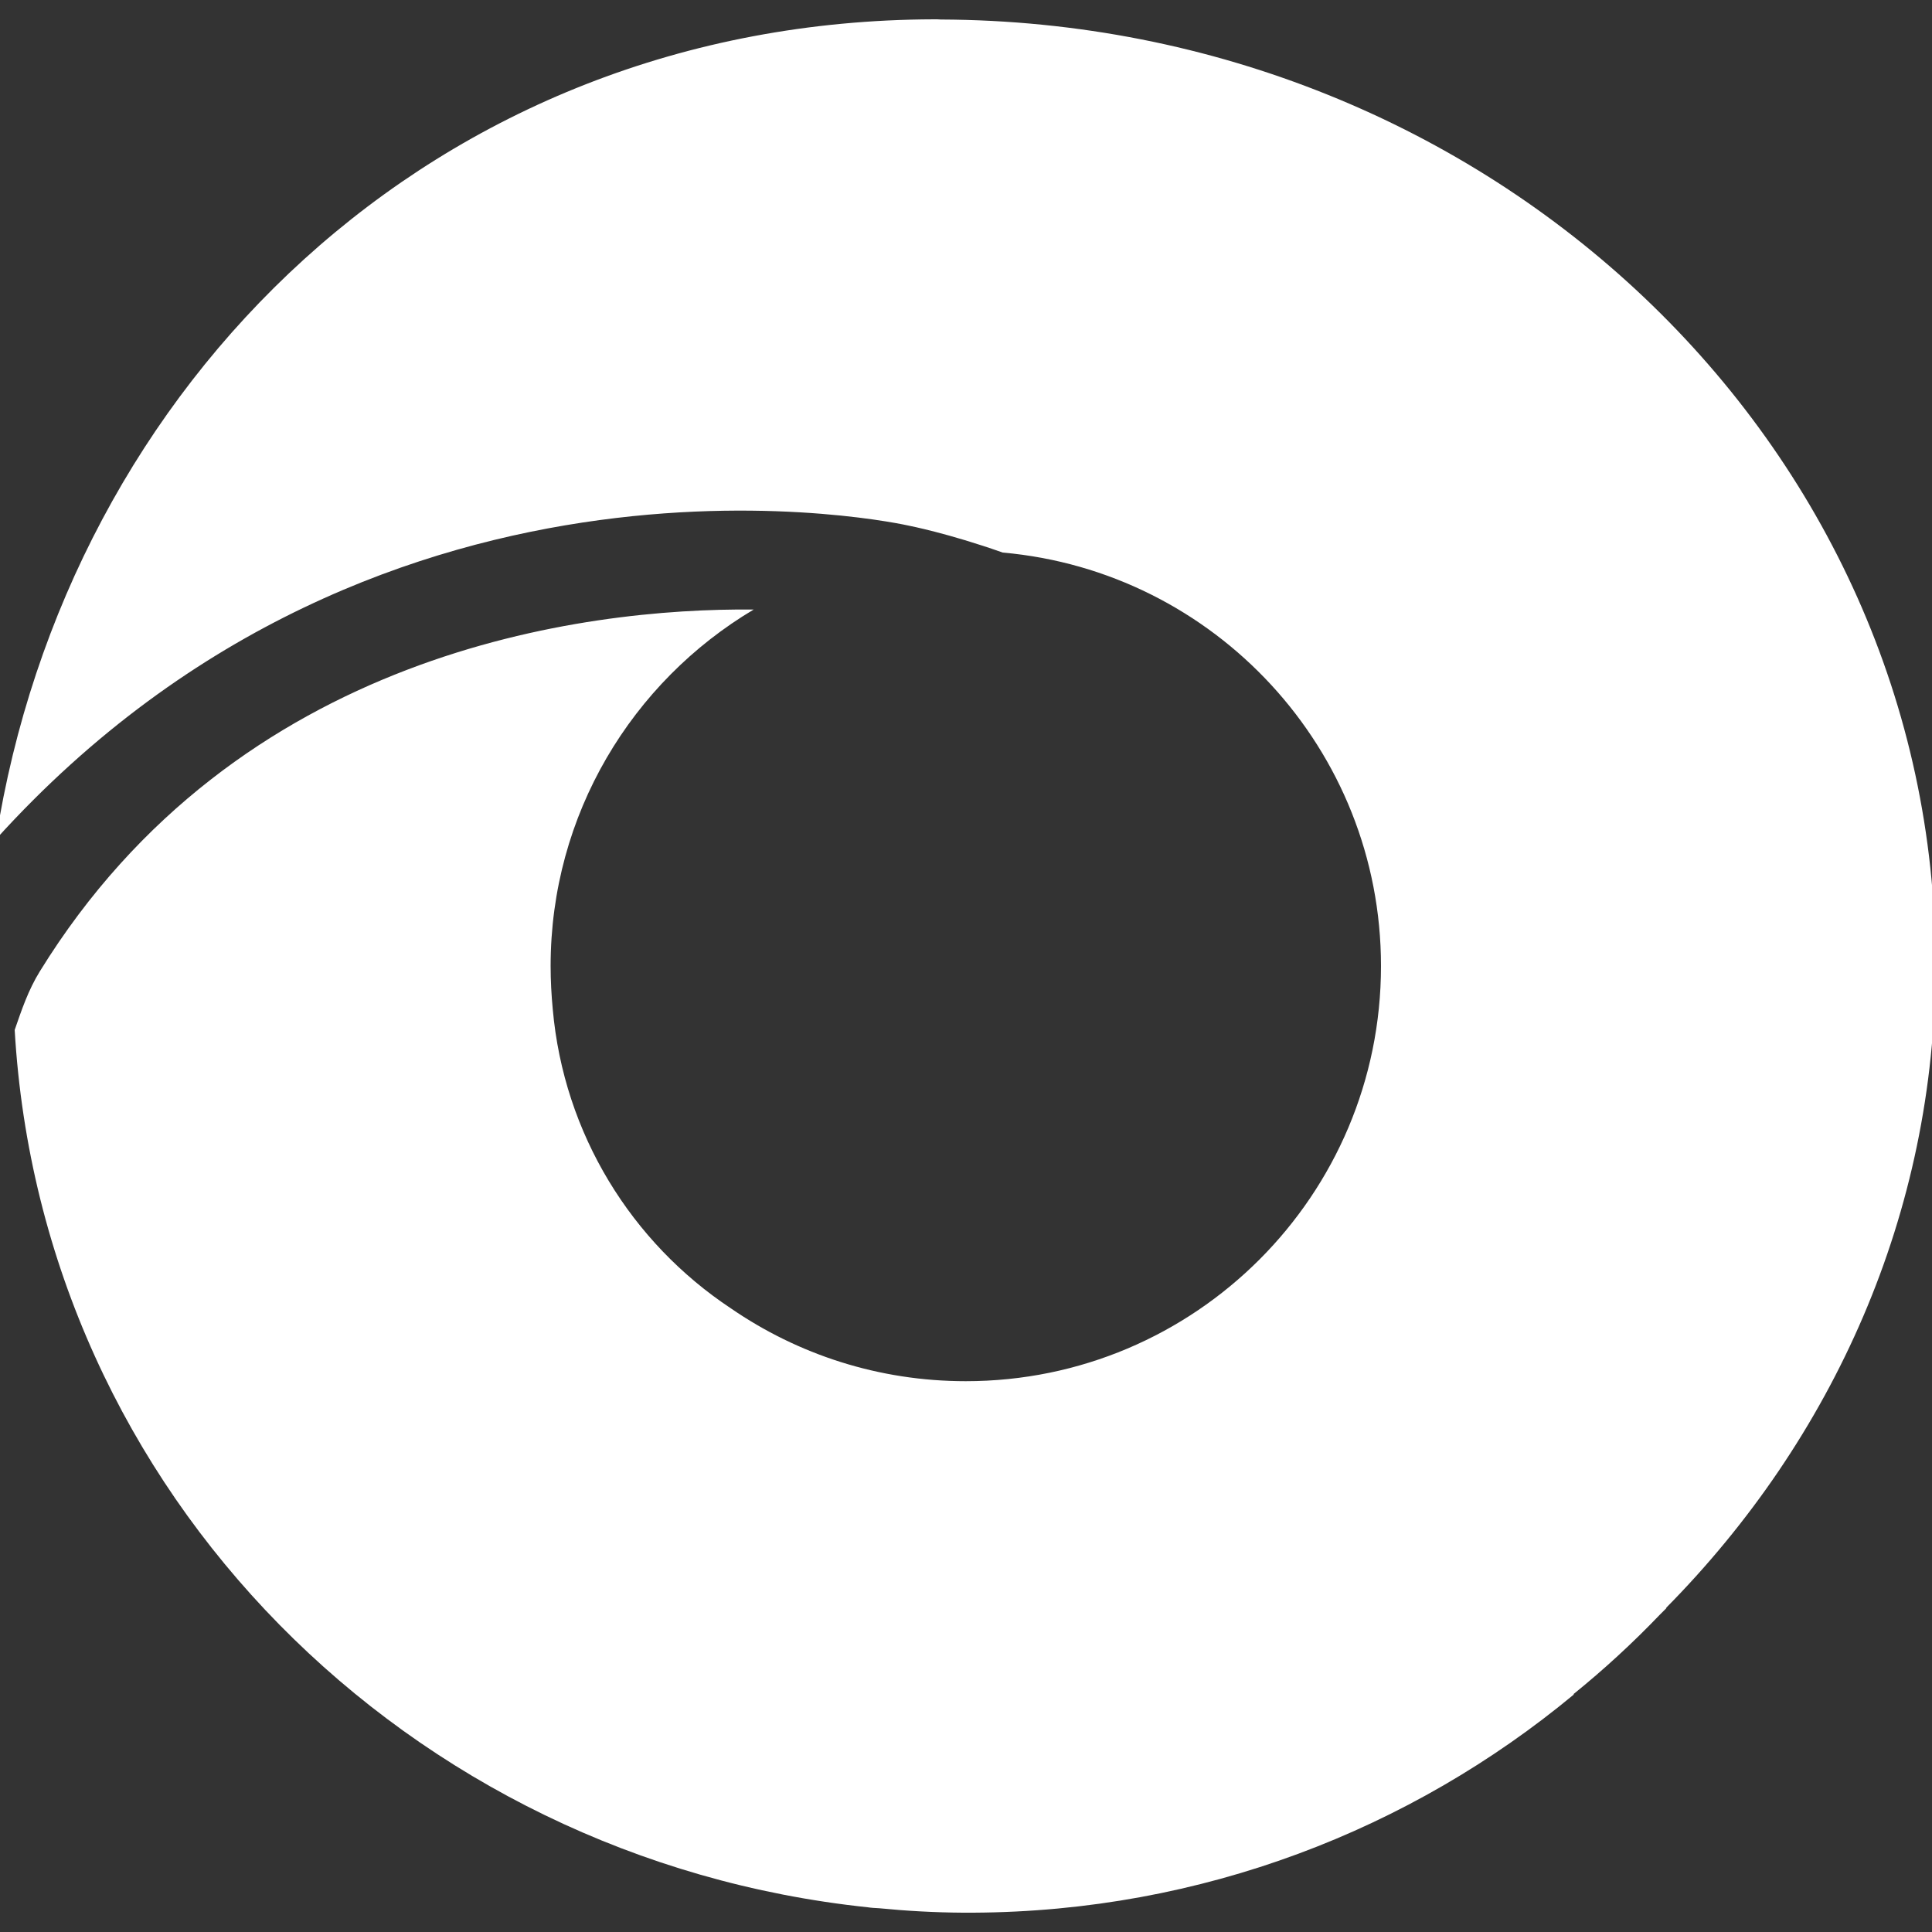 <?xml version="1.0" encoding="UTF-8"?>
<!DOCTYPE svg PUBLIC "-//W3C//DTD SVG 1.1//EN" "http://www.w3.org/Graphics/SVG/1.1/DTD/svg11.dtd">
<!-- Creator: CorelDRAW -->
<svg xmlns="http://www.w3.org/2000/svg" xml:space="preserve" width="100px" height="100px" version="1.1" style="shape-rendering:geometricPrecision; text-rendering:geometricPrecision; image-rendering:optimizeQuality; fill-rule:evenodd; clip-rule:evenodd"
viewBox="0 0 100 100"
 xmlns:xlink="http://www.w3.org/1999/xlink"
 xmlns:xodm="http://www.corel.com/coreldraw/odm/2003">
 <rect x="0" y="0" width="100" height="100" fill="#333333" stroke="none"/>
 <defs>
  <style type="text/css">
   <![CDATA[
    .fil0 {fill:white;fill-rule:nonzero}
   ]]>
  </style>
 </defs>
 <g id="Слой_x0020_1">
  <path class="fil0" d="M100.18 49.91c0,-26.94 -23.04,-48.79 -51.49,-48.9 -0.06,0 -0.12,-0.01 -0.18,-0.01l0 0 -0.17 0c-25.89,0.07 -44.86,18.9 -48.55,42.44 20.27,-22.41 47.26,-16.23 47.26,-16.23 0,0 2.02,0.39 4.85,1.39 10.97,0.97 19.58,10.18 19.58,21.4 0,11.87 -9.62,21.49 -21.49,21.49 -4.52,0 -8.7,-1.39 -12.16,-3.77 -5.13,-3.4 -8.65,-9.02 -9.22,-15.49 -0.07,-0.73 -0.11,-1.48 -0.11,-2.23 0,-7.85 4.22,-14.71 10.51,-18.45 -8.83,-0.09 -26.74,2.18 -36.95,18.73 -0.6,0.97 -0.95,2.02 -1.3,3.03 1.39,24.04 20.43,42.91 44.15,45.41 0.19,0.03 0.39,0.04 0.59,0.05 1.43,0.14 2.87,0.22 4.33,0.23 0.16,0 0.32,0 0.48,0 0.02,0 0.04,0 0.07,0 11.81,-0.06 22.64,-4.29 31.09,-11.3 -0.01,0 -0.02,0 -0.03,-0.01 1.57,-1.27 3.06,-2.64 4.46,-4.1l0 0c0.01,-0.01 0.02,-0.02 0.03,-0.03 0.1,-0.11 0.22,-0.21 0.33,-0.33 -0.01,0 -0.02,0 -0.03,0 8.63,-8.73 13.95,-20.42 13.95,-33.32z"/>
 </g>
</svg>
